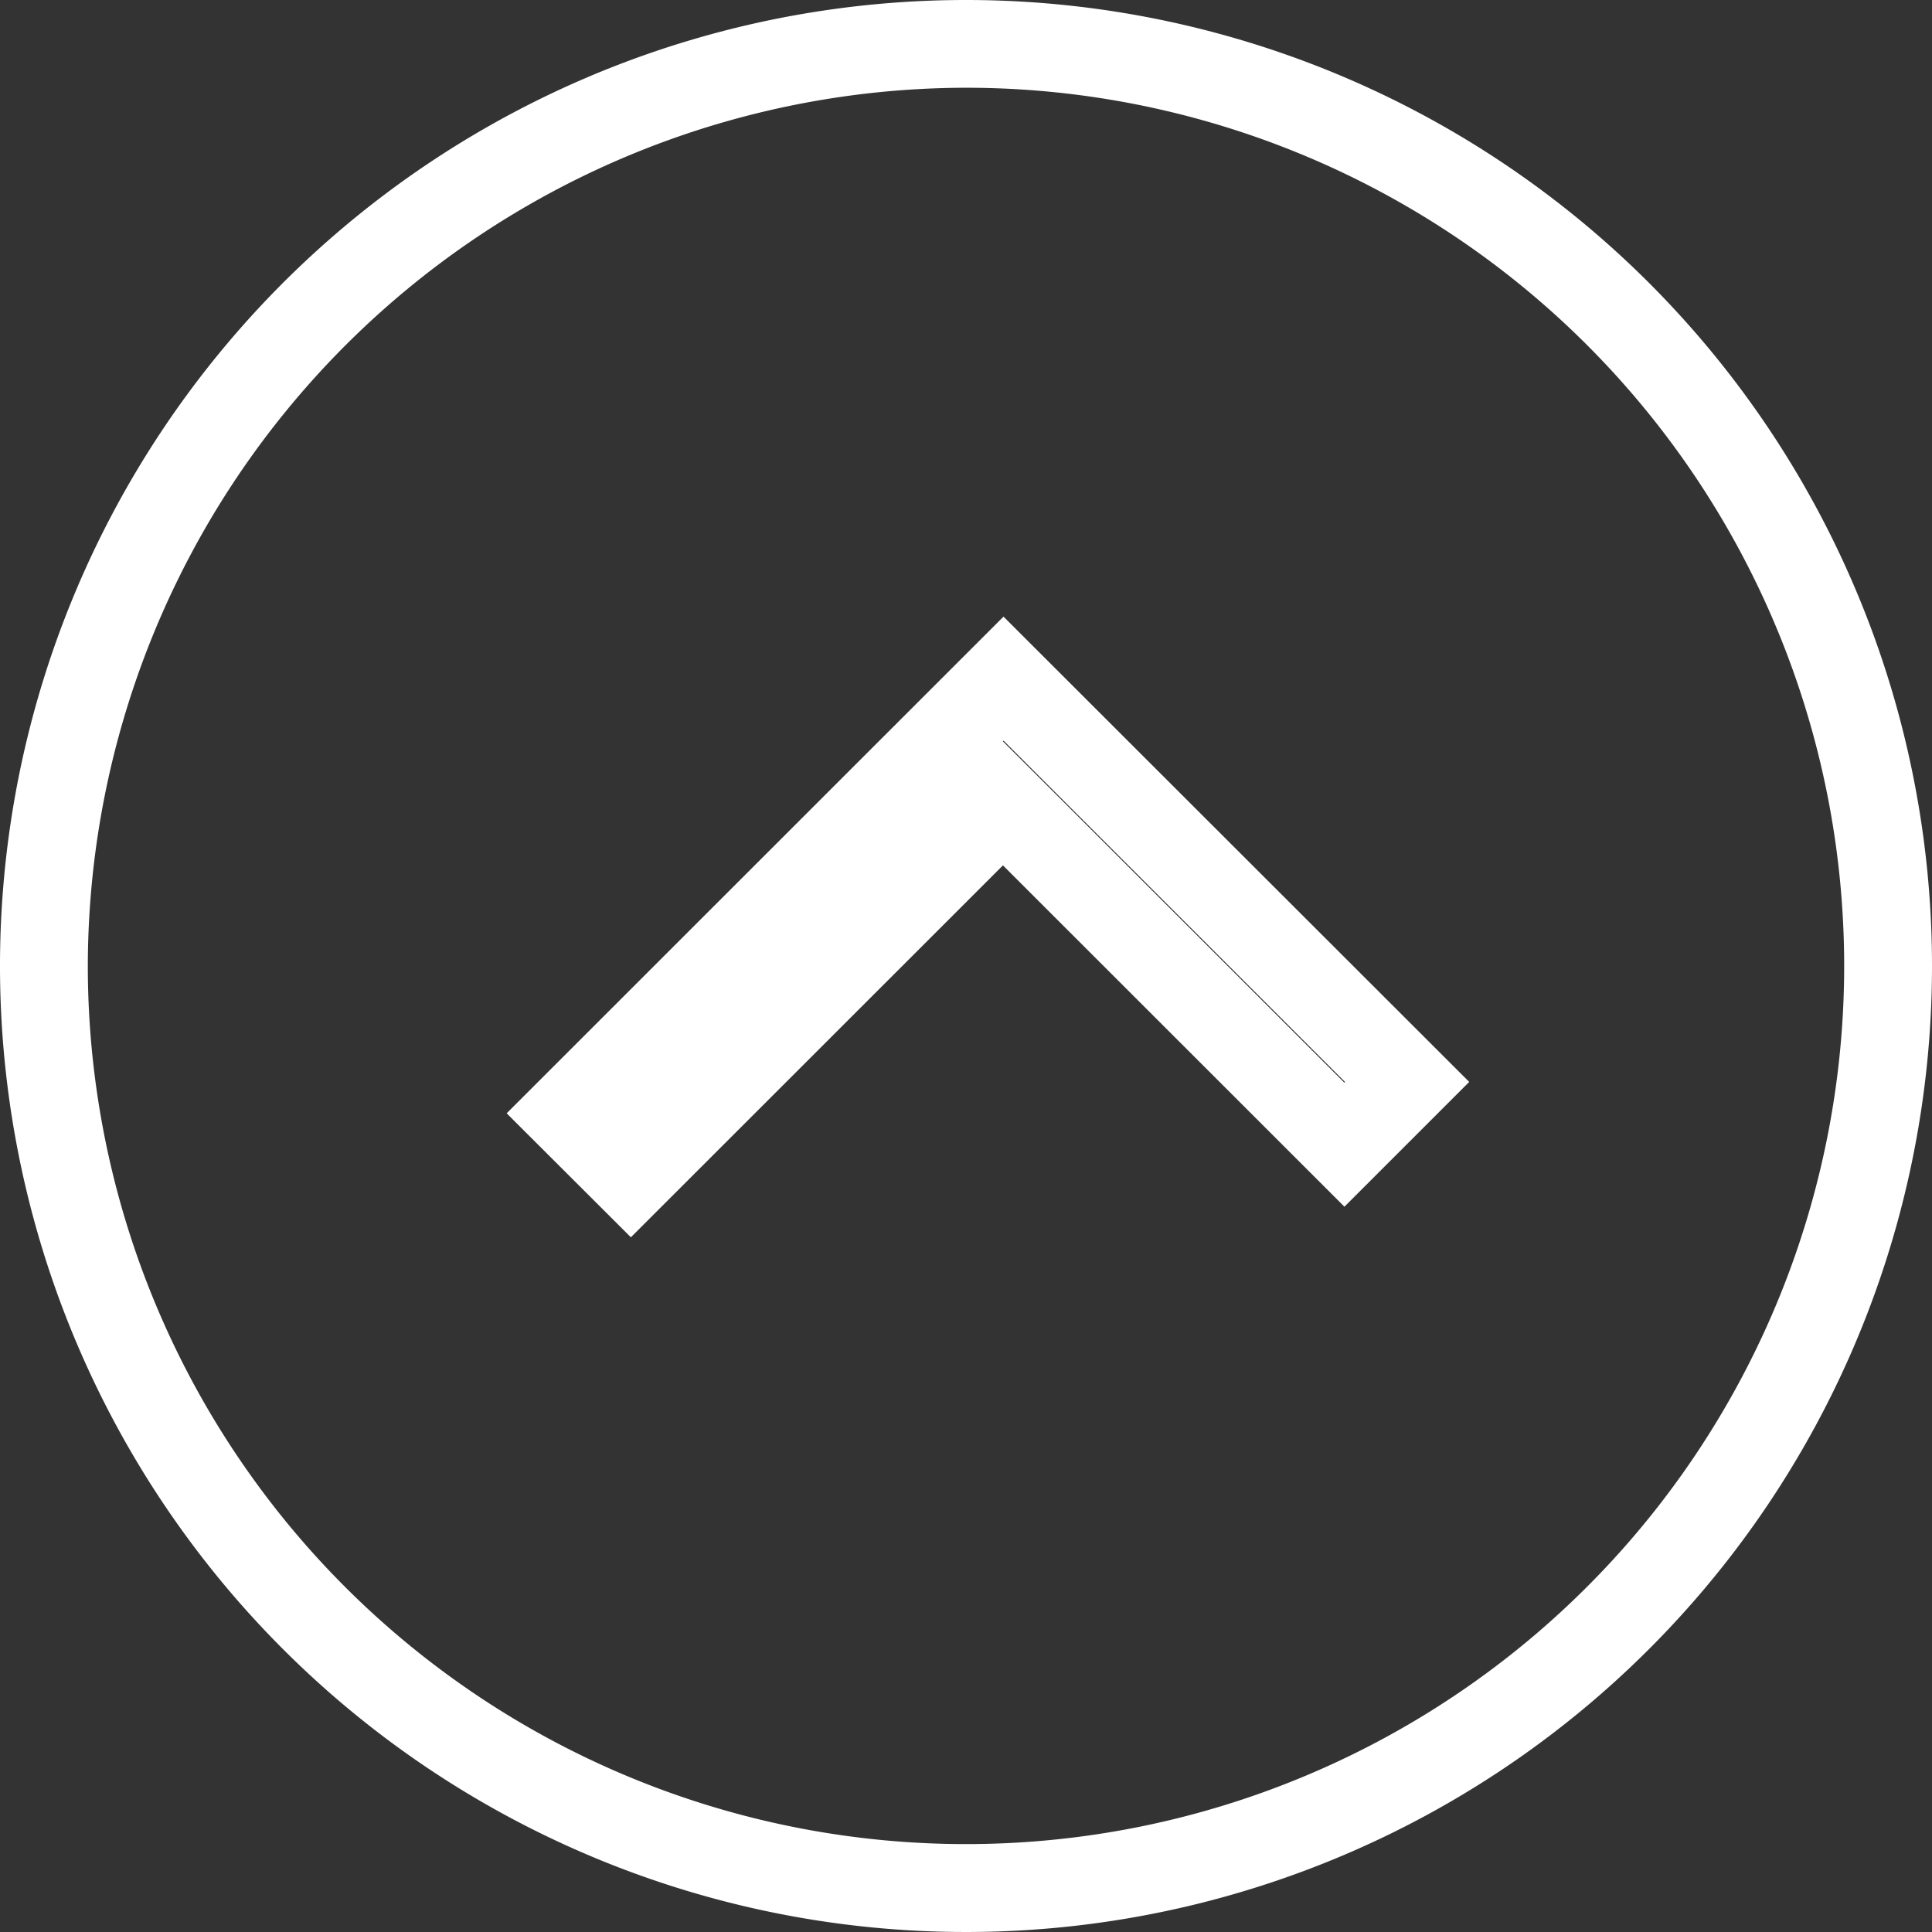 <svg xmlns="http://www.w3.org/2000/svg" width="24" height="24" viewBox="0 0 24 24">
  <rect x="0" y="0" width="24" height="24" fill="#333333" stroke="none"/>
<defs>
    <style>
      .cls-1 {
        fill: #fff;
        fill-rule: evenodd;
      }
    </style>
  </defs>
  <path id="returnTop" class="cls-1" d="M712,5880a12,12,0,1,1-12-12A12,12,0,0,1,712,5880Zm-22.909,0A10.909,10.909,0,1,0,700,5869.09,10.926,10.926,0,0,0,689.091,5880Zm15.61,2.99-4.242-4.24-4.622,4.62-1.543-1.54,6.172-6.17,5.785,5.78Zm-4.242-5.78,0.771,0.77,3.471,3.47,0.007-.01-4.242-4.24Z" transform="translate(-688 -5868)"/>
</svg>
